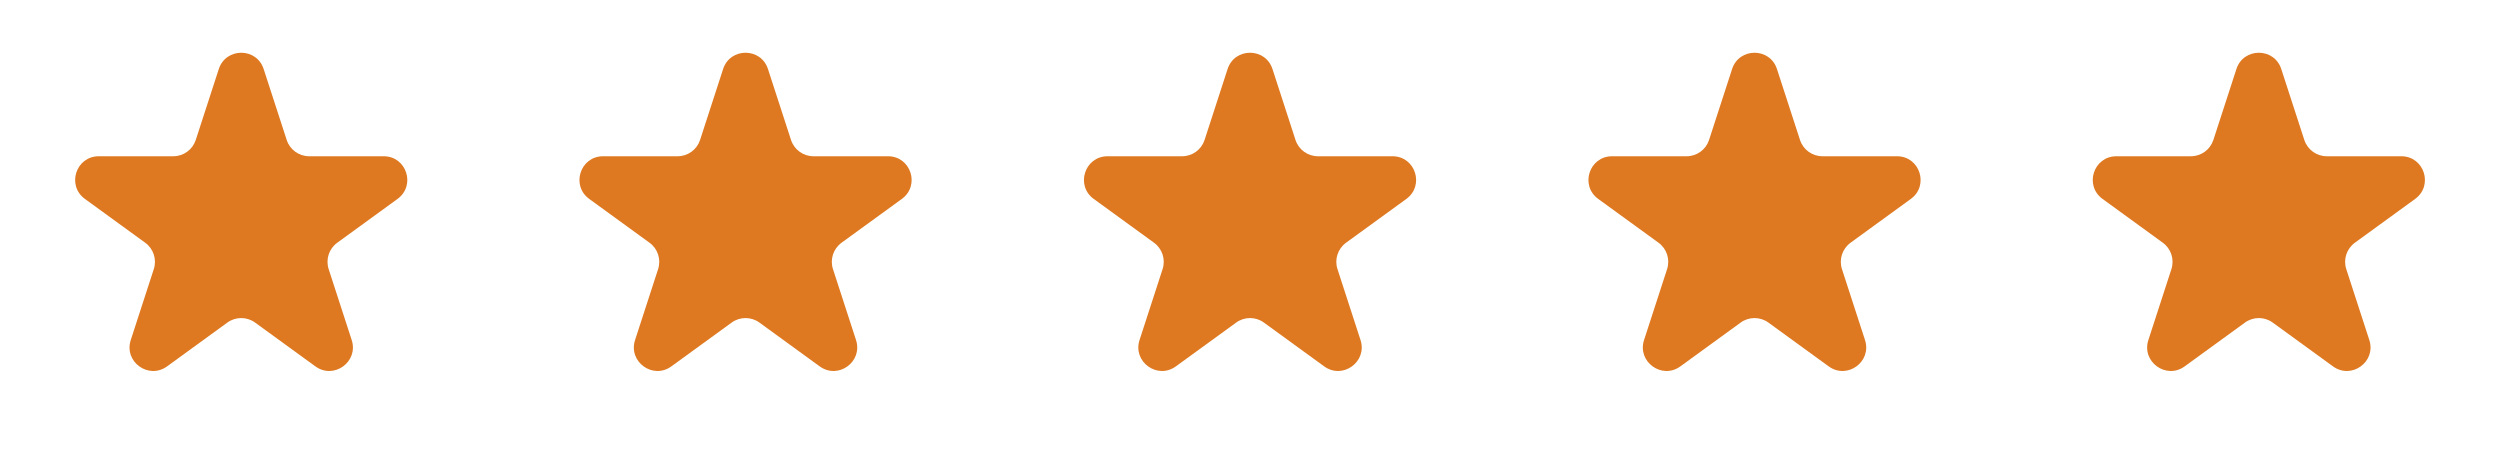 <svg xmlns="http://www.w3.org/2000/svg" width="106" height="20" viewBox="0 0 106 20" fill="none"><path d="M94.824 2.927C95.123 2.006 96.427 2.006 96.726 2.927L97.703 5.934C97.837 6.346 98.221 6.625 98.654 6.625H101.815C102.784 6.625 103.187 7.864 102.403 8.434L99.846 10.292C99.495 10.547 99.348 10.998 99.482 11.41L100.459 14.417C100.759 15.338 99.704 16.104 98.92 15.535L96.363 13.677C96.012 13.422 95.538 13.422 95.187 13.677L92.629 15.535C91.846 16.104 90.791 15.338 91.091 14.417L92.068 11.41C92.201 10.998 92.055 10.547 91.704 10.292L89.147 8.434C88.363 7.864 88.766 6.625 89.734 6.625H92.896C93.329 6.625 93.713 6.346 93.847 5.934L94.824 2.927Z" fill="#DE7921"></path><path d="M73.441 2.927C73.74 2.006 75.044 2.006 75.343 2.927L76.32 5.934C76.454 6.346 76.838 6.625 77.271 6.625H80.433C81.401 6.625 81.804 7.864 81.02 8.434L78.463 10.292C78.112 10.547 77.966 10.998 78.099 11.41L79.076 14.417C79.376 15.338 78.321 16.104 77.537 15.535L74.98 13.677C74.629 13.422 74.155 13.422 73.804 13.677L71.247 15.535C70.463 16.104 69.409 15.338 69.708 14.417L70.685 11.41C70.819 10.998 70.672 10.547 70.322 10.292L67.764 8.434C66.98 7.864 67.383 6.625 68.352 6.625H71.513C71.946 6.625 72.33 6.346 72.464 5.934L73.441 2.927Z" fill="#DE7921"></path><path d="M52.05 2.927C52.35 2.006 53.653 2.006 53.953 2.927L54.929 5.934C55.063 6.346 55.447 6.625 55.88 6.625H59.042C60.011 6.625 60.413 7.864 59.63 8.434L57.072 10.292C56.722 10.547 56.575 10.998 56.709 11.41L57.686 14.417C57.985 15.338 56.931 16.104 56.147 15.535L53.589 13.677C53.239 13.422 52.764 13.422 52.414 13.677L49.856 15.535C49.072 16.104 48.018 15.338 48.317 14.417L49.294 11.41C49.428 10.998 49.281 10.547 48.931 10.292L46.373 8.434C45.59 7.864 45.992 6.625 46.961 6.625H50.122C50.556 6.625 50.94 6.346 51.074 5.934L52.05 2.927Z" fill="#DE7921"></path><path d="M30.66 2.927C30.959 2.006 32.263 2.006 32.562 2.927L33.539 5.934C33.673 6.346 34.057 6.625 34.49 6.625H37.651C38.62 6.625 39.023 7.864 38.239 8.434L35.681 10.292C35.331 10.547 35.184 10.998 35.318 11.41L36.295 14.417C36.594 15.338 35.54 16.104 34.756 15.535L32.199 13.677C31.848 13.422 31.373 13.422 31.023 13.677L28.465 15.535C27.682 16.104 26.627 15.338 26.927 14.417L27.904 11.41C28.037 10.998 27.891 10.547 27.54 10.292L24.983 8.434C24.199 7.864 24.602 6.625 25.57 6.625H28.732C29.165 6.625 29.549 6.346 29.683 5.934L30.66 2.927Z" fill="#DE7921"></path><path d="M9.277 2.927C9.576 2.006 10.88 2.006 11.179 2.927L12.156 5.934C12.29 6.346 12.674 6.625 13.107 6.625H16.268C17.237 6.625 17.64 7.864 16.856 8.434L14.299 10.292C13.948 10.547 13.802 10.998 13.935 11.41L14.912 14.417C15.212 15.338 14.157 16.104 13.373 15.535L10.816 13.677C10.465 13.422 9.991 13.422 9.64 13.677L7.083 15.535C6.299 16.104 5.244 15.338 5.544 14.417L6.521 11.41C6.655 10.998 6.508 10.547 6.157 10.292L3.6 8.434C2.816 7.864 3.219 6.625 4.188 6.625H7.349C7.782 6.625 8.166 6.346 8.3 5.934L9.277 2.927Z" fill="#DE7921"></path></svg>